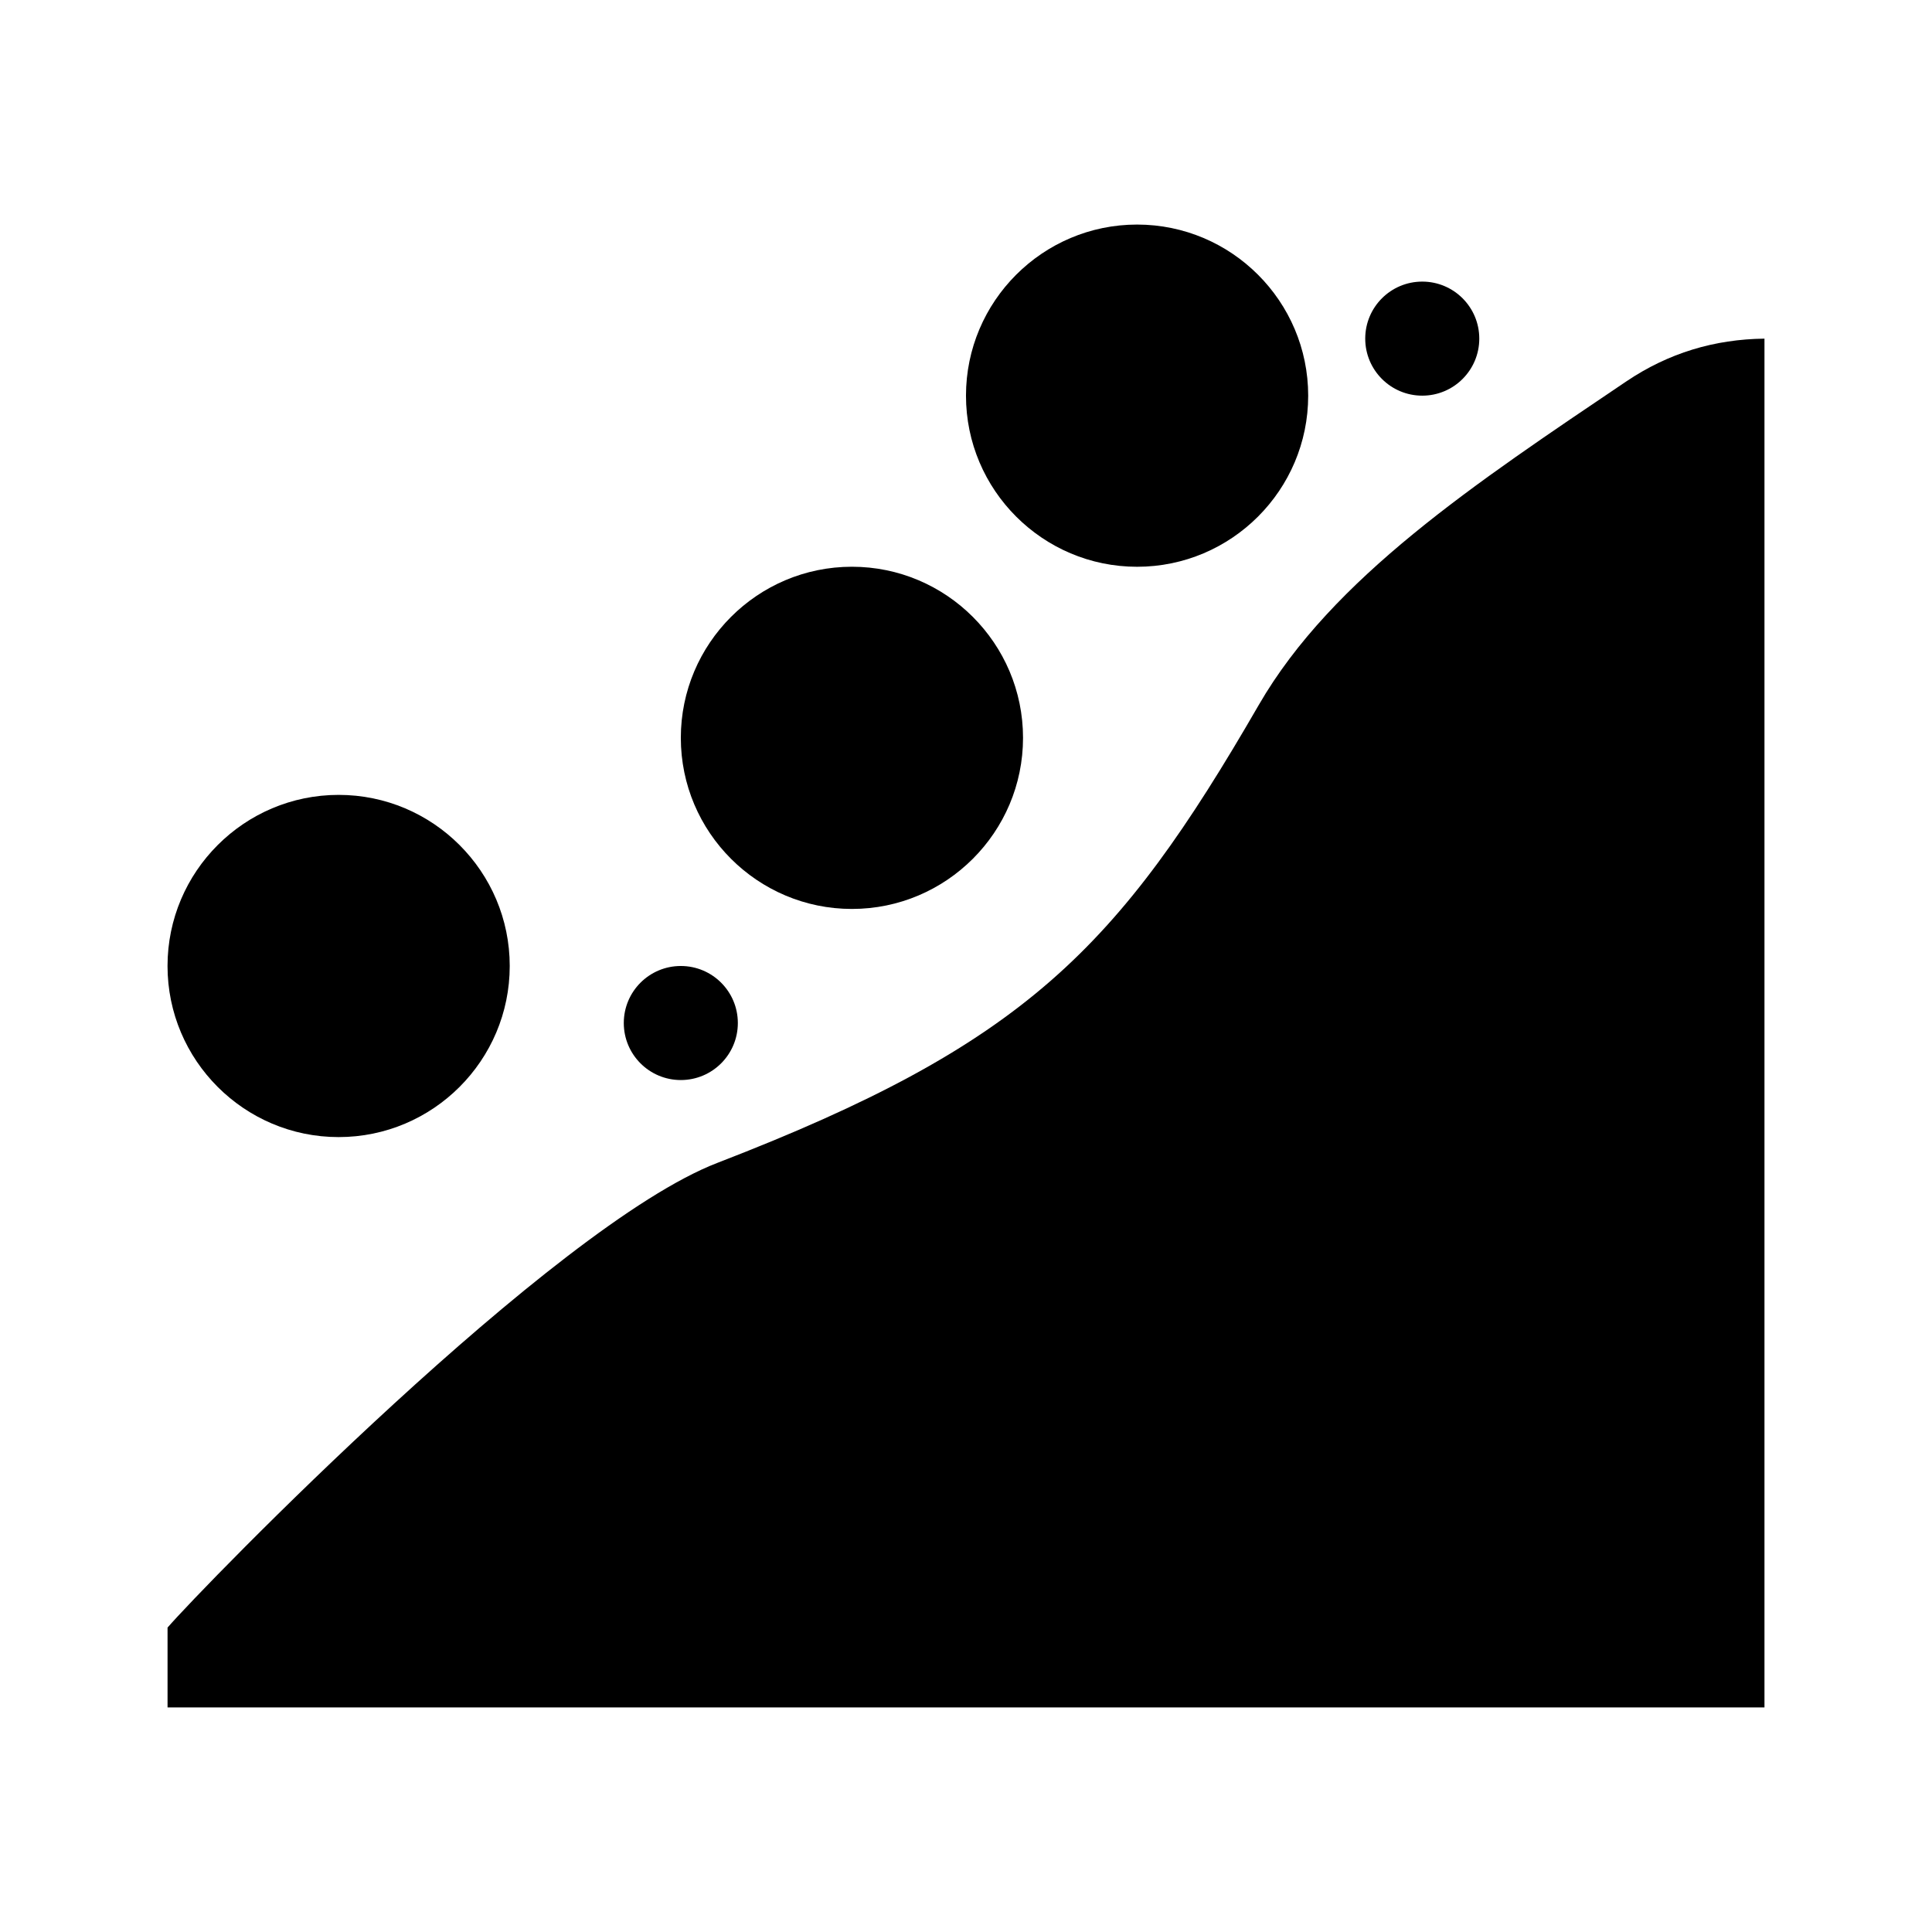 <?xml version="1.0" encoding="UTF-8"?>
<!-- Uploaded to: SVG Find, www.svgrepo.com, Generator: SVG Find Mixer Tools -->
<svg fill="#000000" width="800px" height="800px" version="1.1" viewBox="144 144 512 512" xmlns="http://www.w3.org/2000/svg">
 <g>
  <path d="m574.98 245.08c-39.969 26.973-77.934 52.094-97.387 85.734-37.418 64.766-62.078 89.957-143.48 121.36-43.484 16.762-136.33 112.29-145.71 123.15v21.16h423.2v-362.74c-13.215 0.148-25.438 3.789-36.621 11.336z"/>
  <path d="m369.77 384.88c25.004 0 45.344-20.34 45.344-45.344 0-25.004-20.34-45.344-45.344-45.344-25.004 0-45.344 20.34-45.344 45.344 0 25.008 20.34 45.344 45.344 45.344z"/>
  <path d="m445.34 294.2c25.004 0 45.344-20.34 45.344-45.344 0-25.004-20.34-45.344-45.344-45.344s-45.344 20.34-45.344 45.344c0.004 25.004 20.34 45.344 45.344 45.344z"/>
  <path d="m233.74 445.34c25.004 0 45.344-20.34 45.344-45.344s-20.34-45.344-45.344-45.344c-25.004 0-45.344 20.34-45.344 45.344 0 25.008 20.34 45.344 45.344 45.344z"/>
  <path d="m309.31 415.11c0-8.348 6.766-15.113 15.113-15.113 8.348 0 15.113 6.766 15.113 15.113 0 8.348-6.766 15.113-15.113 15.113-8.348 0-15.113-6.766-15.113-15.113z"/>
  <path d="m505.8 233.74c0-8.348 6.766-15.113 15.113-15.113s15.113 6.766 15.113 15.113c0 8.348-6.766 15.113-15.113 15.113-8.344 0-15.113-6.766-15.113-15.113z"/>
 </g>
</svg>